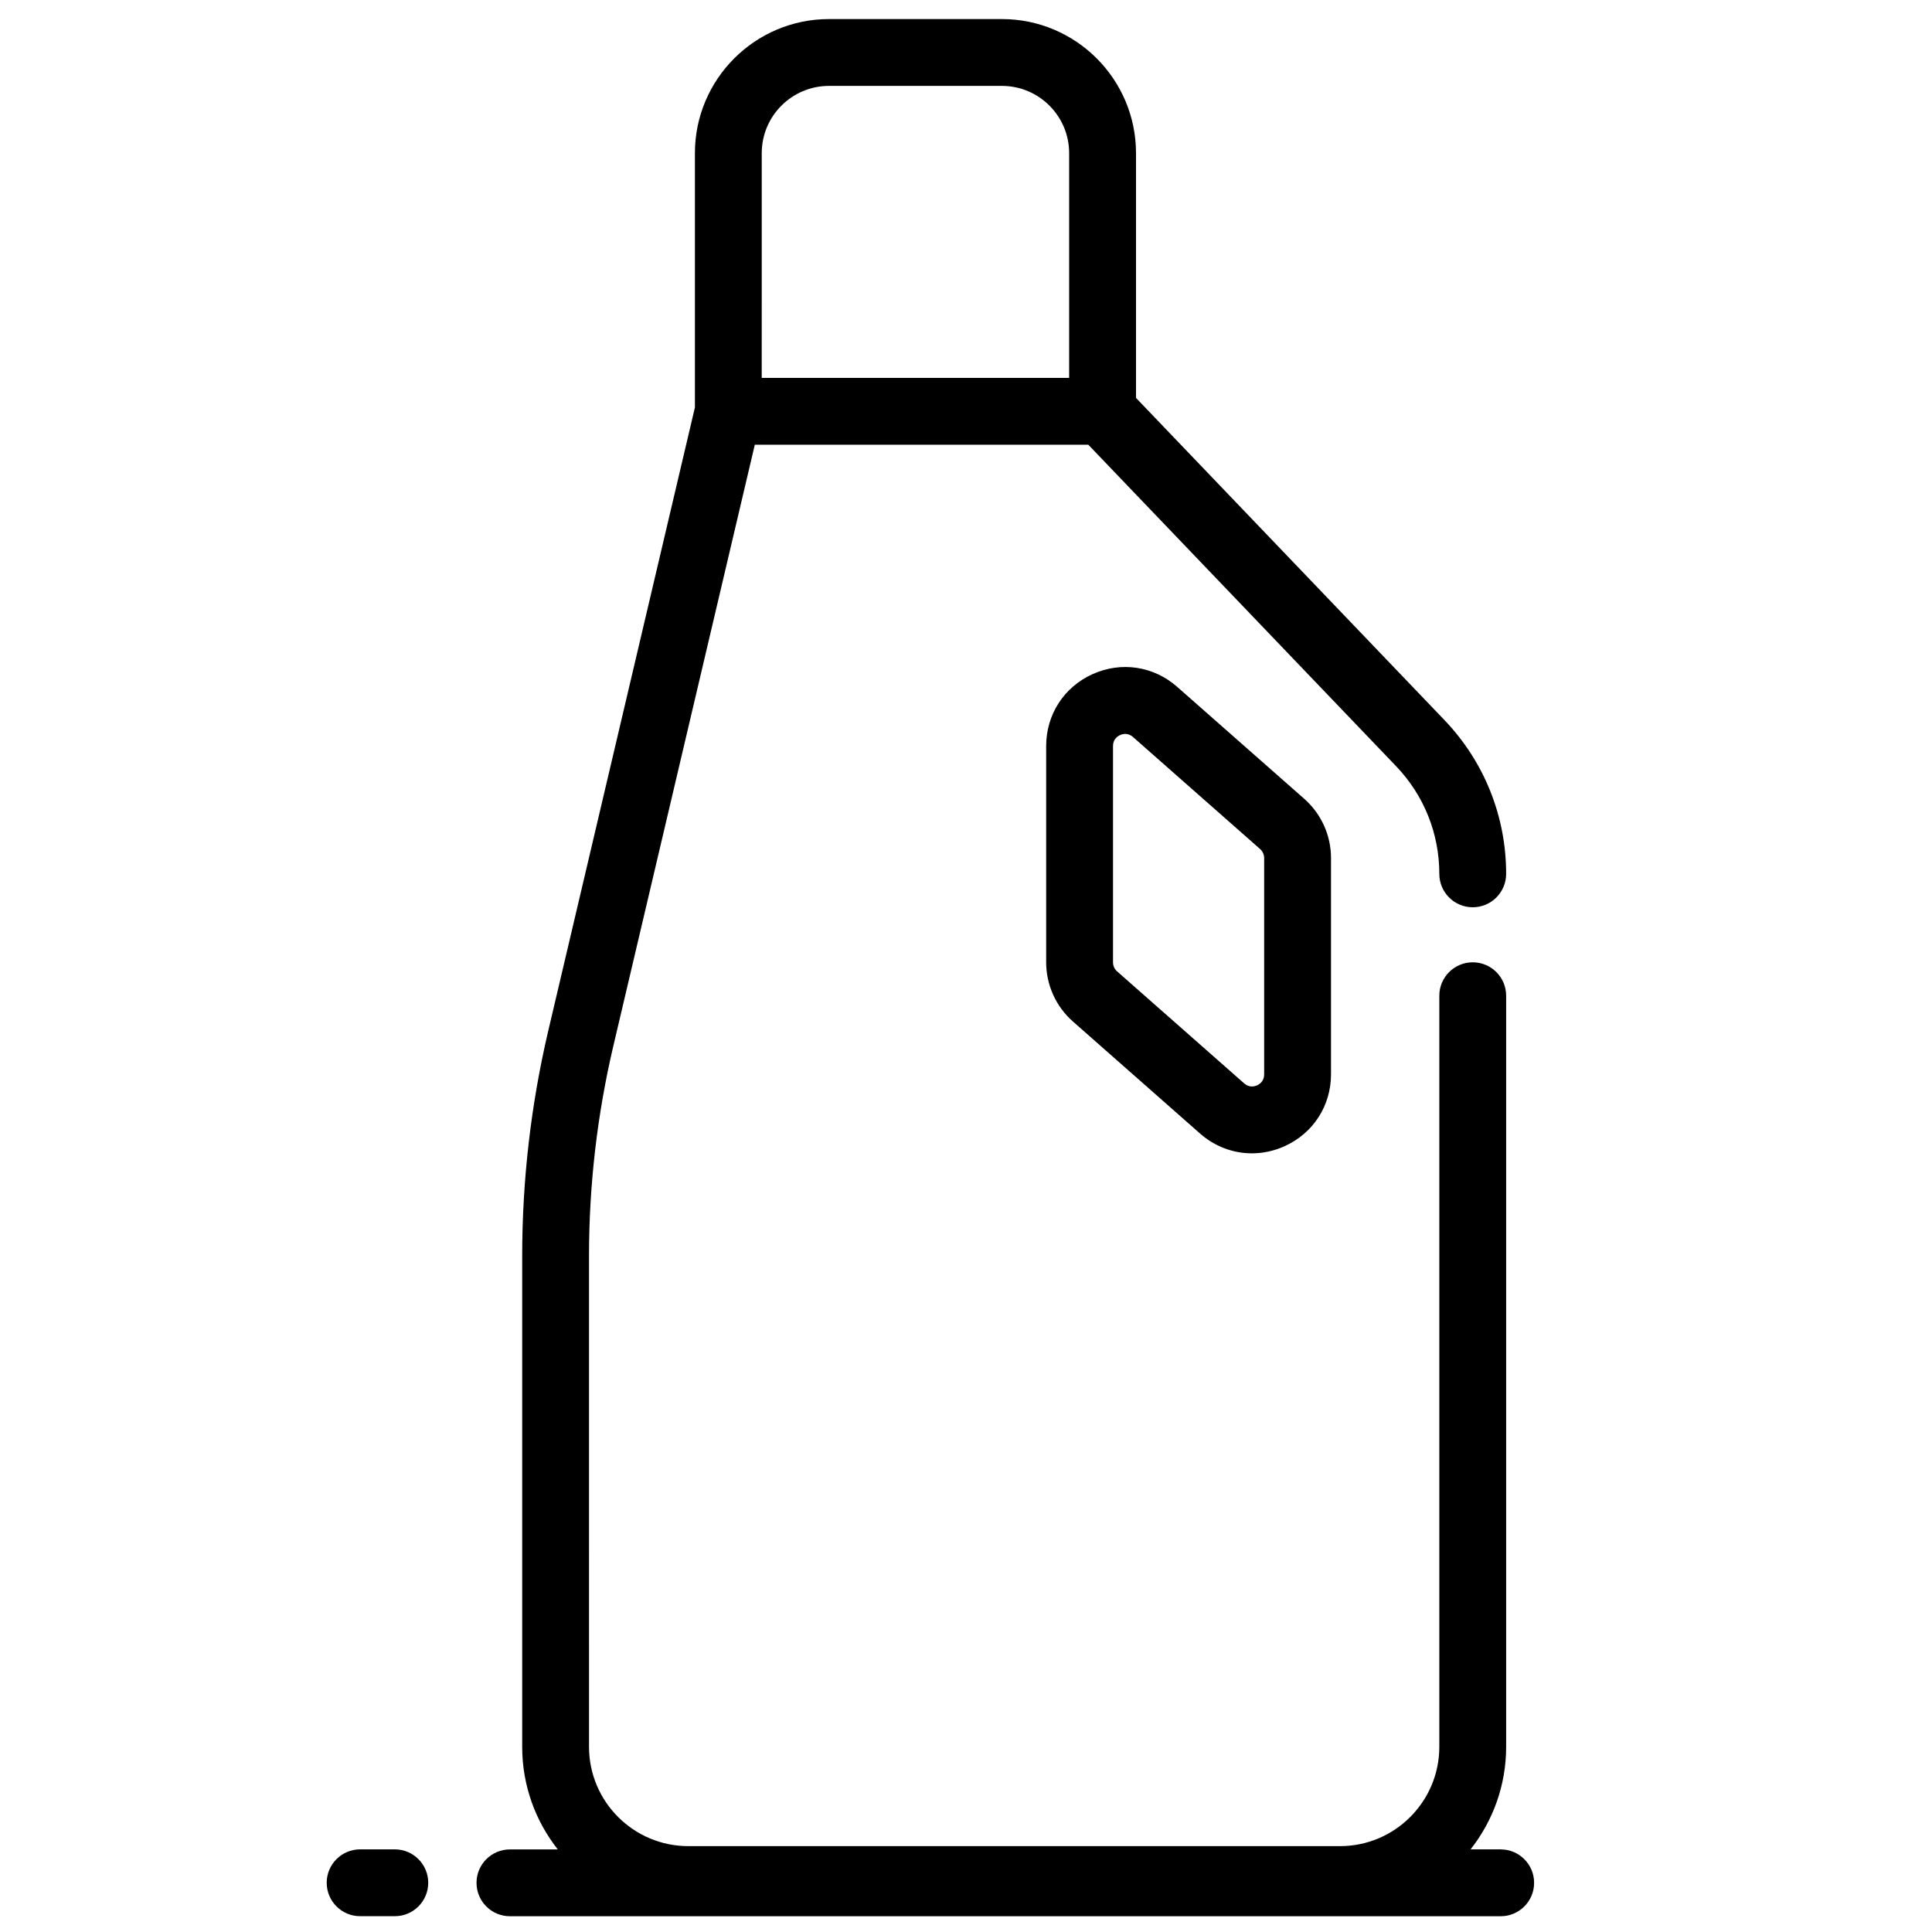 <?xml version="1.0" encoding="UTF-8"?>
<!-- Uploaded to: SVG Repo, www.svgrepo.com, Generator: SVG Repo Mixer Tools -->
<svg width="800px" height="800px" version="1.1" viewBox="144 144 512 512" xmlns="http://www.w3.org/2000/svg">
 <defs>
  <clipPath id="b">
   <path d="m270 149h281v502.9h-281z"/>
  </clipPath>
  <clipPath id="a">
   <path d="m230 634h28v17.902h-28z"/>
  </clipPath>
 </defs>
 <g clip-path="url(#b)">
  <path d="m541.7 634.1h-7.981c5.894-7.488 9.426-16.926 9.426-27.176v-199.05c0-4.891-3.965-8.855-8.855-8.855s-8.855 3.965-8.855 8.855v199.06c0 14.508-11.805 26.309-26.309 26.309h-172.72c-14.508 0-26.309-11.805-26.309-26.309l-0.004-130.1c0-18.746 2.176-37.508 6.473-55.754l37.465-159.22h88.387l81.559 85.184c7.391 7.719 11.457 17.852 11.457 28.535 0 4.891 3.965 8.855 8.855 8.855s8.855-3.965 8.855-8.855c0-15.27-5.816-29.754-16.375-40.781l-81.715-85.348v-64.867c0-19.59-15.938-35.531-35.531-35.531h-45.832c-19.59 0-35.531 15.938-35.531 35.531v67.391l-38.832 165.05c-4.606 19.578-6.941 39.699-6.941 59.812v130.1c0 10.25 3.531 19.684 9.426 27.176h-12.672c-4.891 0-8.855 3.965-8.855 8.855 0 4.891 3.965 8.855 8.855 8.855h262.56c4.891 0 8.855-3.965 8.855-8.855 0-4.894-3.965-8.859-8.855-8.859zm-195.83-449.52c0-9.824 7.992-17.816 17.816-17.816h45.832c9.824 0 17.816 7.992 17.816 17.816v59.562h-81.469z"/>
 </g>
 <g clip-path="url(#a)">
  <path d="m248.63 634.1h-9.195c-4.891 0-8.855 3.965-8.855 8.855s3.965 8.855 8.855 8.855h9.195c4.891 0 8.855-3.965 8.855-8.855s-3.965-8.855-8.855-8.855z"/>
 </g>
 <path d="m455.96 326.02c-6.242-5.504-14.832-6.793-22.418-3.367-7.586 3.426-12.297 10.723-12.297 19.047v57.324c0 5.996 2.582 11.711 7.078 15.676l33.688 29.688c3.93 3.465 8.789 5.258 13.746 5.258 2.914 0 5.863-0.621 8.676-1.891 7.586-3.426 12.297-10.723 12.297-19.047v-57.324c0-5.996-2.582-11.711-7.078-15.68zm23.055 102.7c0 1.789-1.176 2.586-1.875 2.902s-2.074 0.672-3.418-0.512l-33.684-29.688c-0.688-0.605-1.078-1.477-1.078-2.391v-57.324c0-1.789 1.176-2.586 1.875-2.902 0.332-0.148 0.812-0.309 1.371-0.309 0.621 0 1.34 0.195 2.047 0.82l33.684 29.688c0.688 0.605 1.078 1.477 1.078 2.391z"/>
</svg>